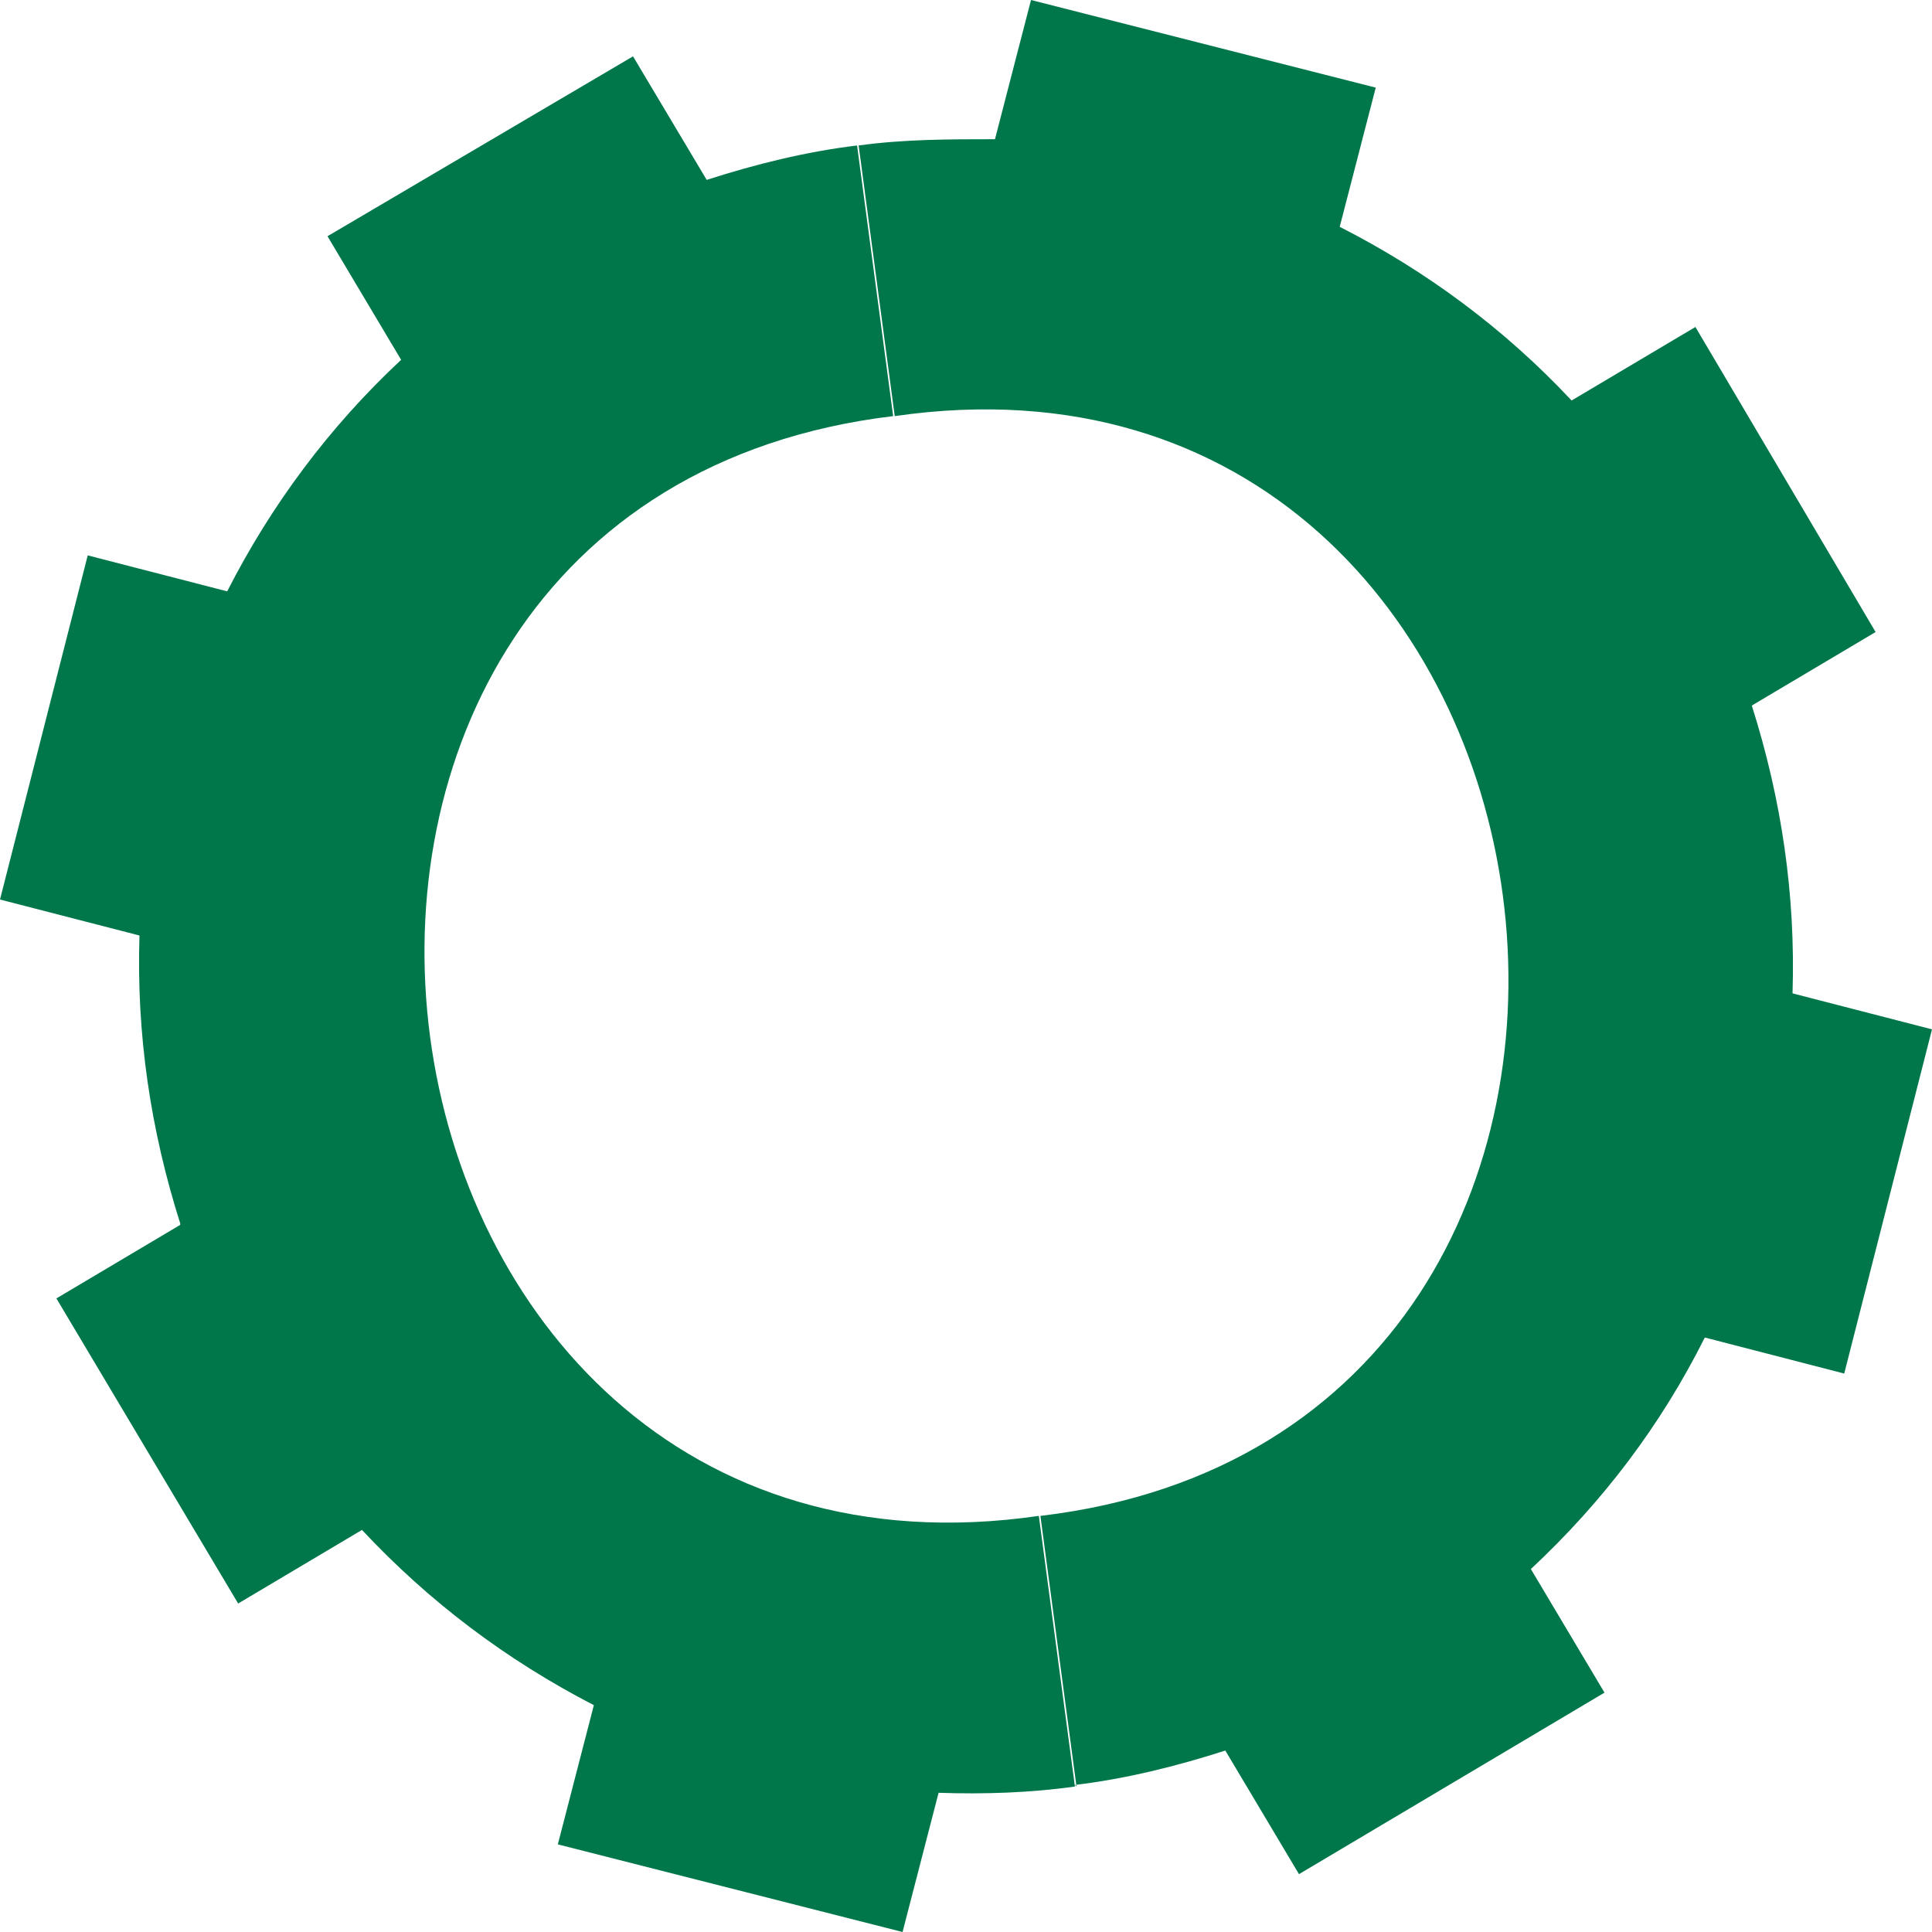 <svg width="37" height="37" viewBox="0 0 37 37" fill="none" xmlns="http://www.w3.org/2000/svg">
<path d="M20.586 34.184C21.576 34.064 22.536 33.824 23.466 33.525L24.877 35.892L30.728 32.416L29.318 30.049C30.698 28.761 31.809 27.293 32.649 25.615L35.319 26.305L37 19.713L34.329 19.024C34.389 17.137 34.119 15.309 33.549 13.512L35.92 12.104L32.469 6.262L30.098 7.67C28.808 6.292 27.307 5.183 25.657 4.344L26.347 1.678L19.745 0L19.055 2.666C18.185 2.666 17.315 2.666 16.444 2.786L17.135 7.969C30.788 5.992 33.609 27.413 19.925 29.031L20.616 34.214L20.586 34.184ZM3.451 23.458L1.08 24.866L4.561 30.709L6.932 29.3C8.222 30.678 9.693 31.787 11.373 32.656L10.683 35.322L17.285 37L17.975 34.334C18.845 34.364 19.745 34.334 20.586 34.214L19.895 29.031C6.242 31.008 3.391 9.617 17.105 7.969L16.414 2.786C15.424 2.906 14.464 3.146 13.534 3.445L12.123 1.079L6.272 4.524L7.682 6.891C6.302 8.179 5.191 9.677 4.351 11.325L1.68 10.636L0 17.227L2.671 17.916C2.611 19.803 2.881 21.631 3.451 23.428" fill="#00774B"/>
</svg>

